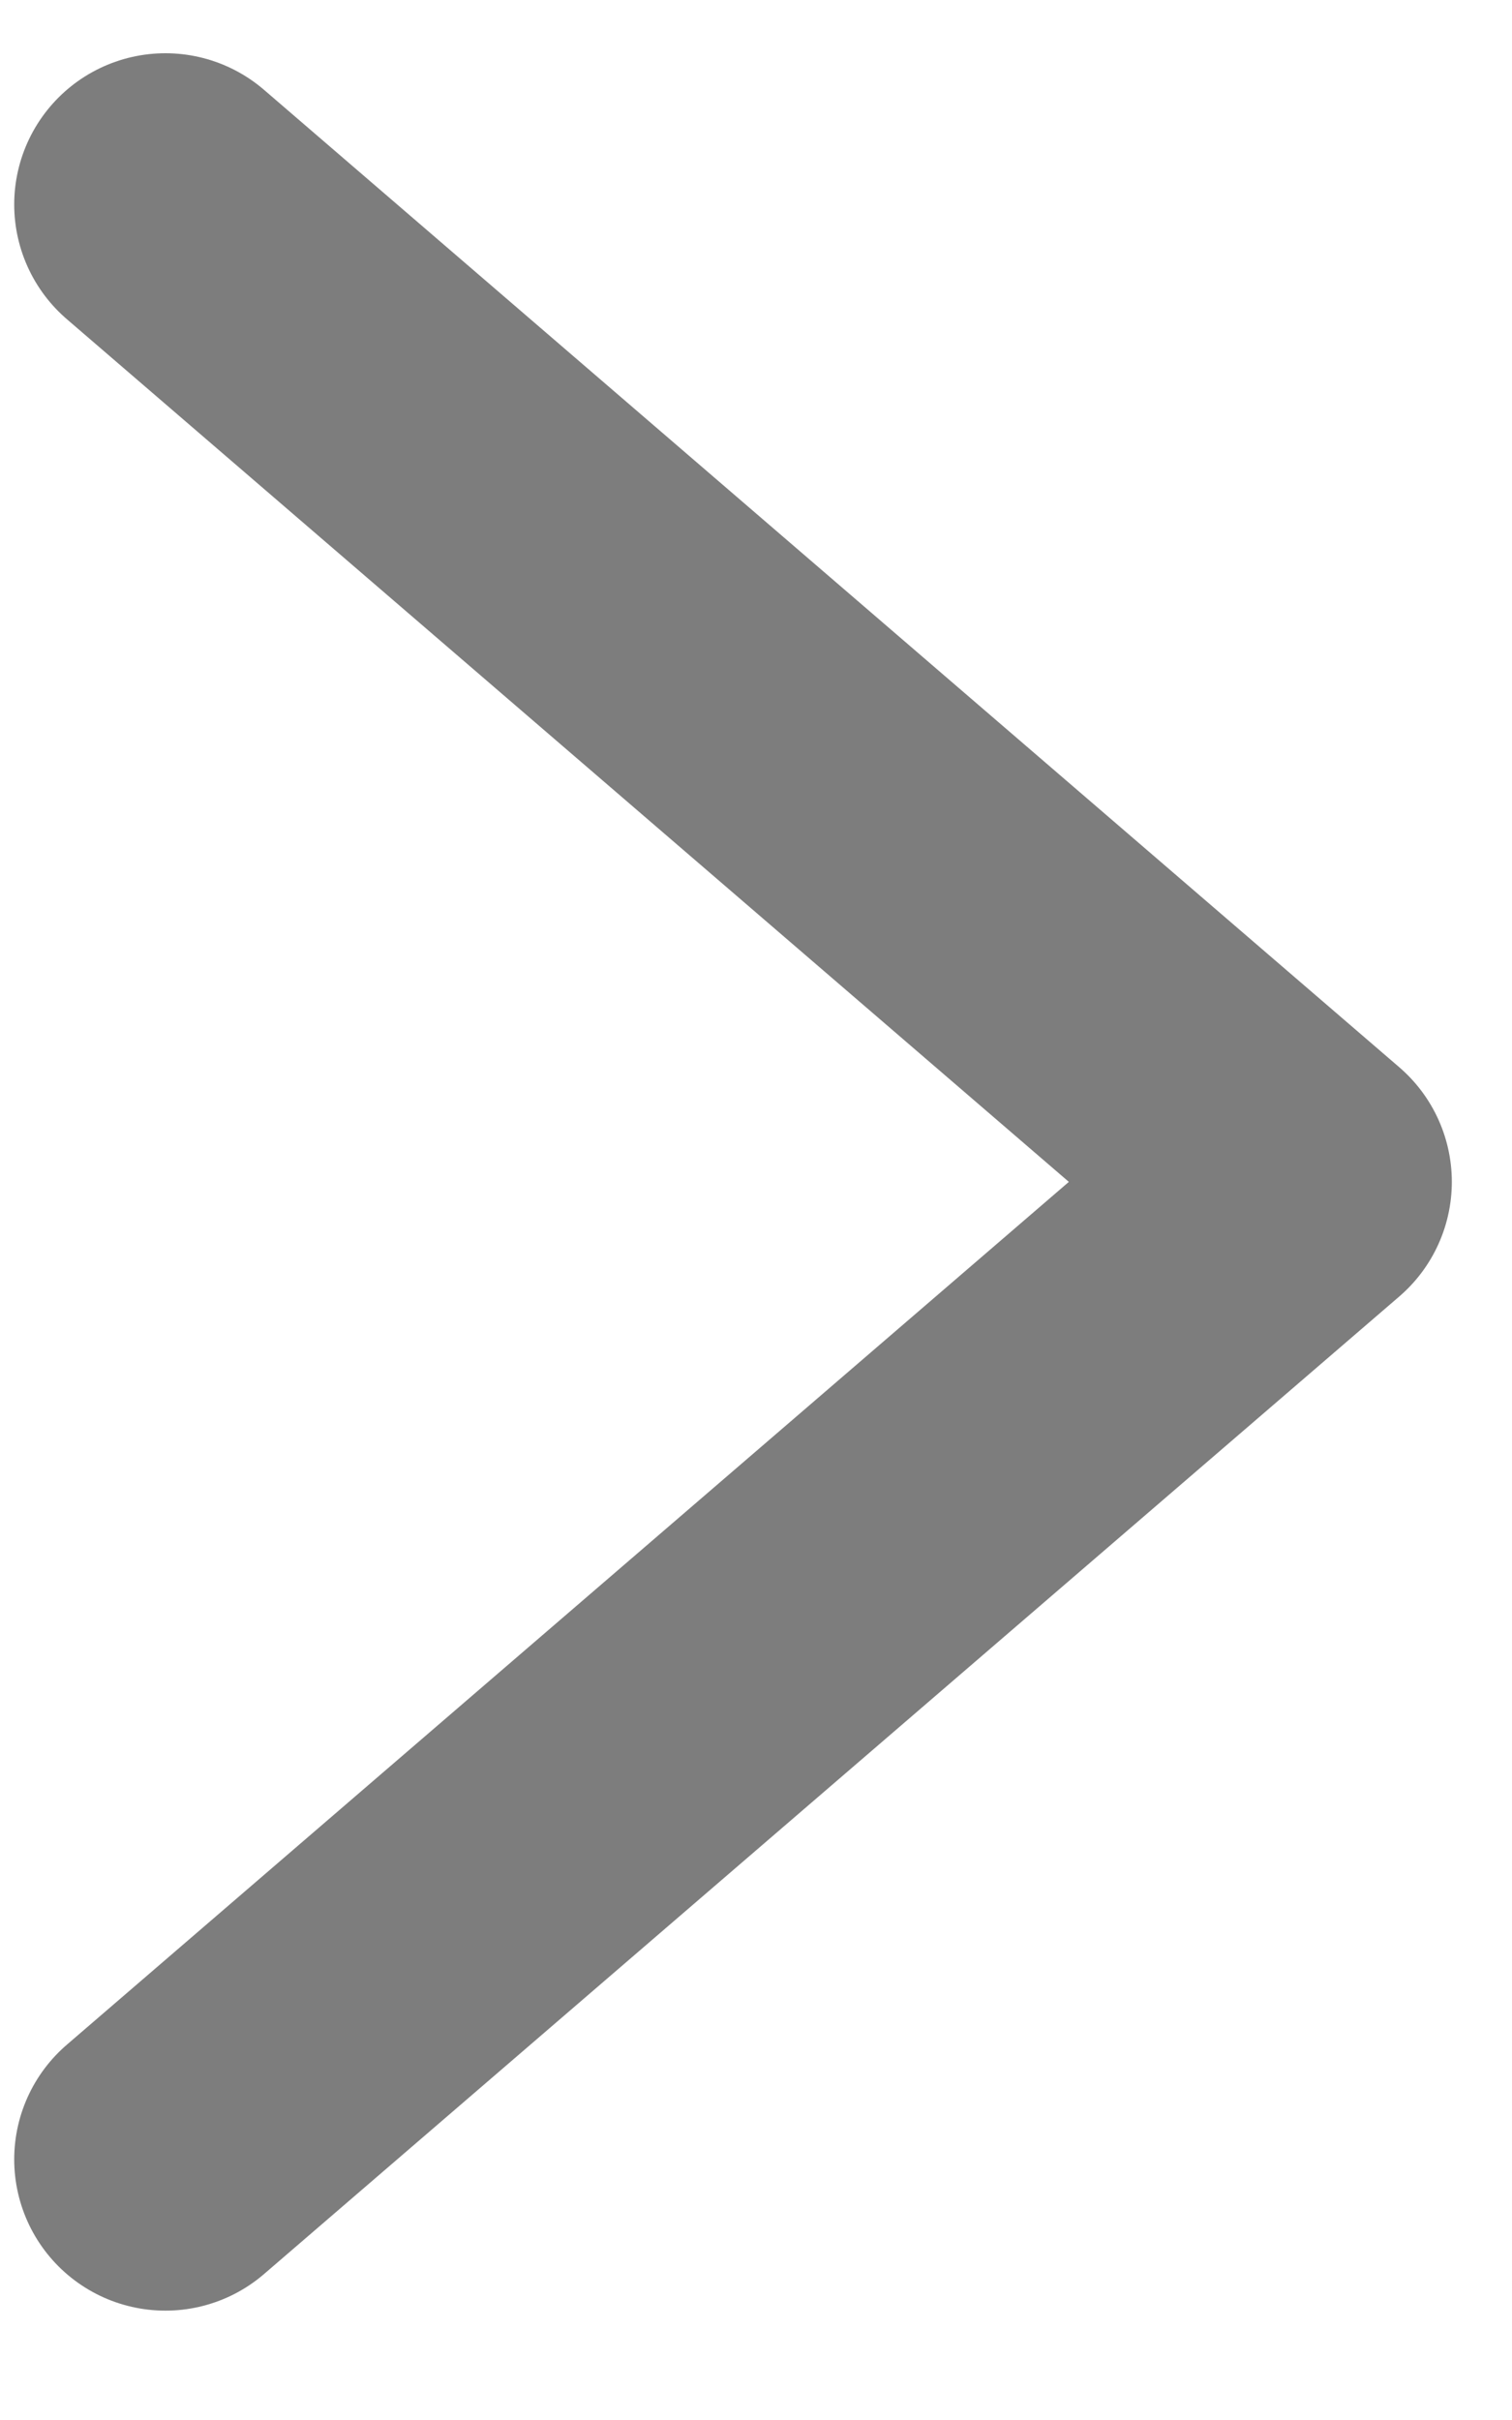 <svg width="10" height="16" viewBox="0 0 10 16" fill="none" xmlns="http://www.w3.org/2000/svg">
<path d="M1.094 1.352L8.602 7.814L1.094 14.277" stroke="#7D7D7D" stroke-width="2" stroke-linecap="round" stroke-linejoin="round"/>
</svg>
